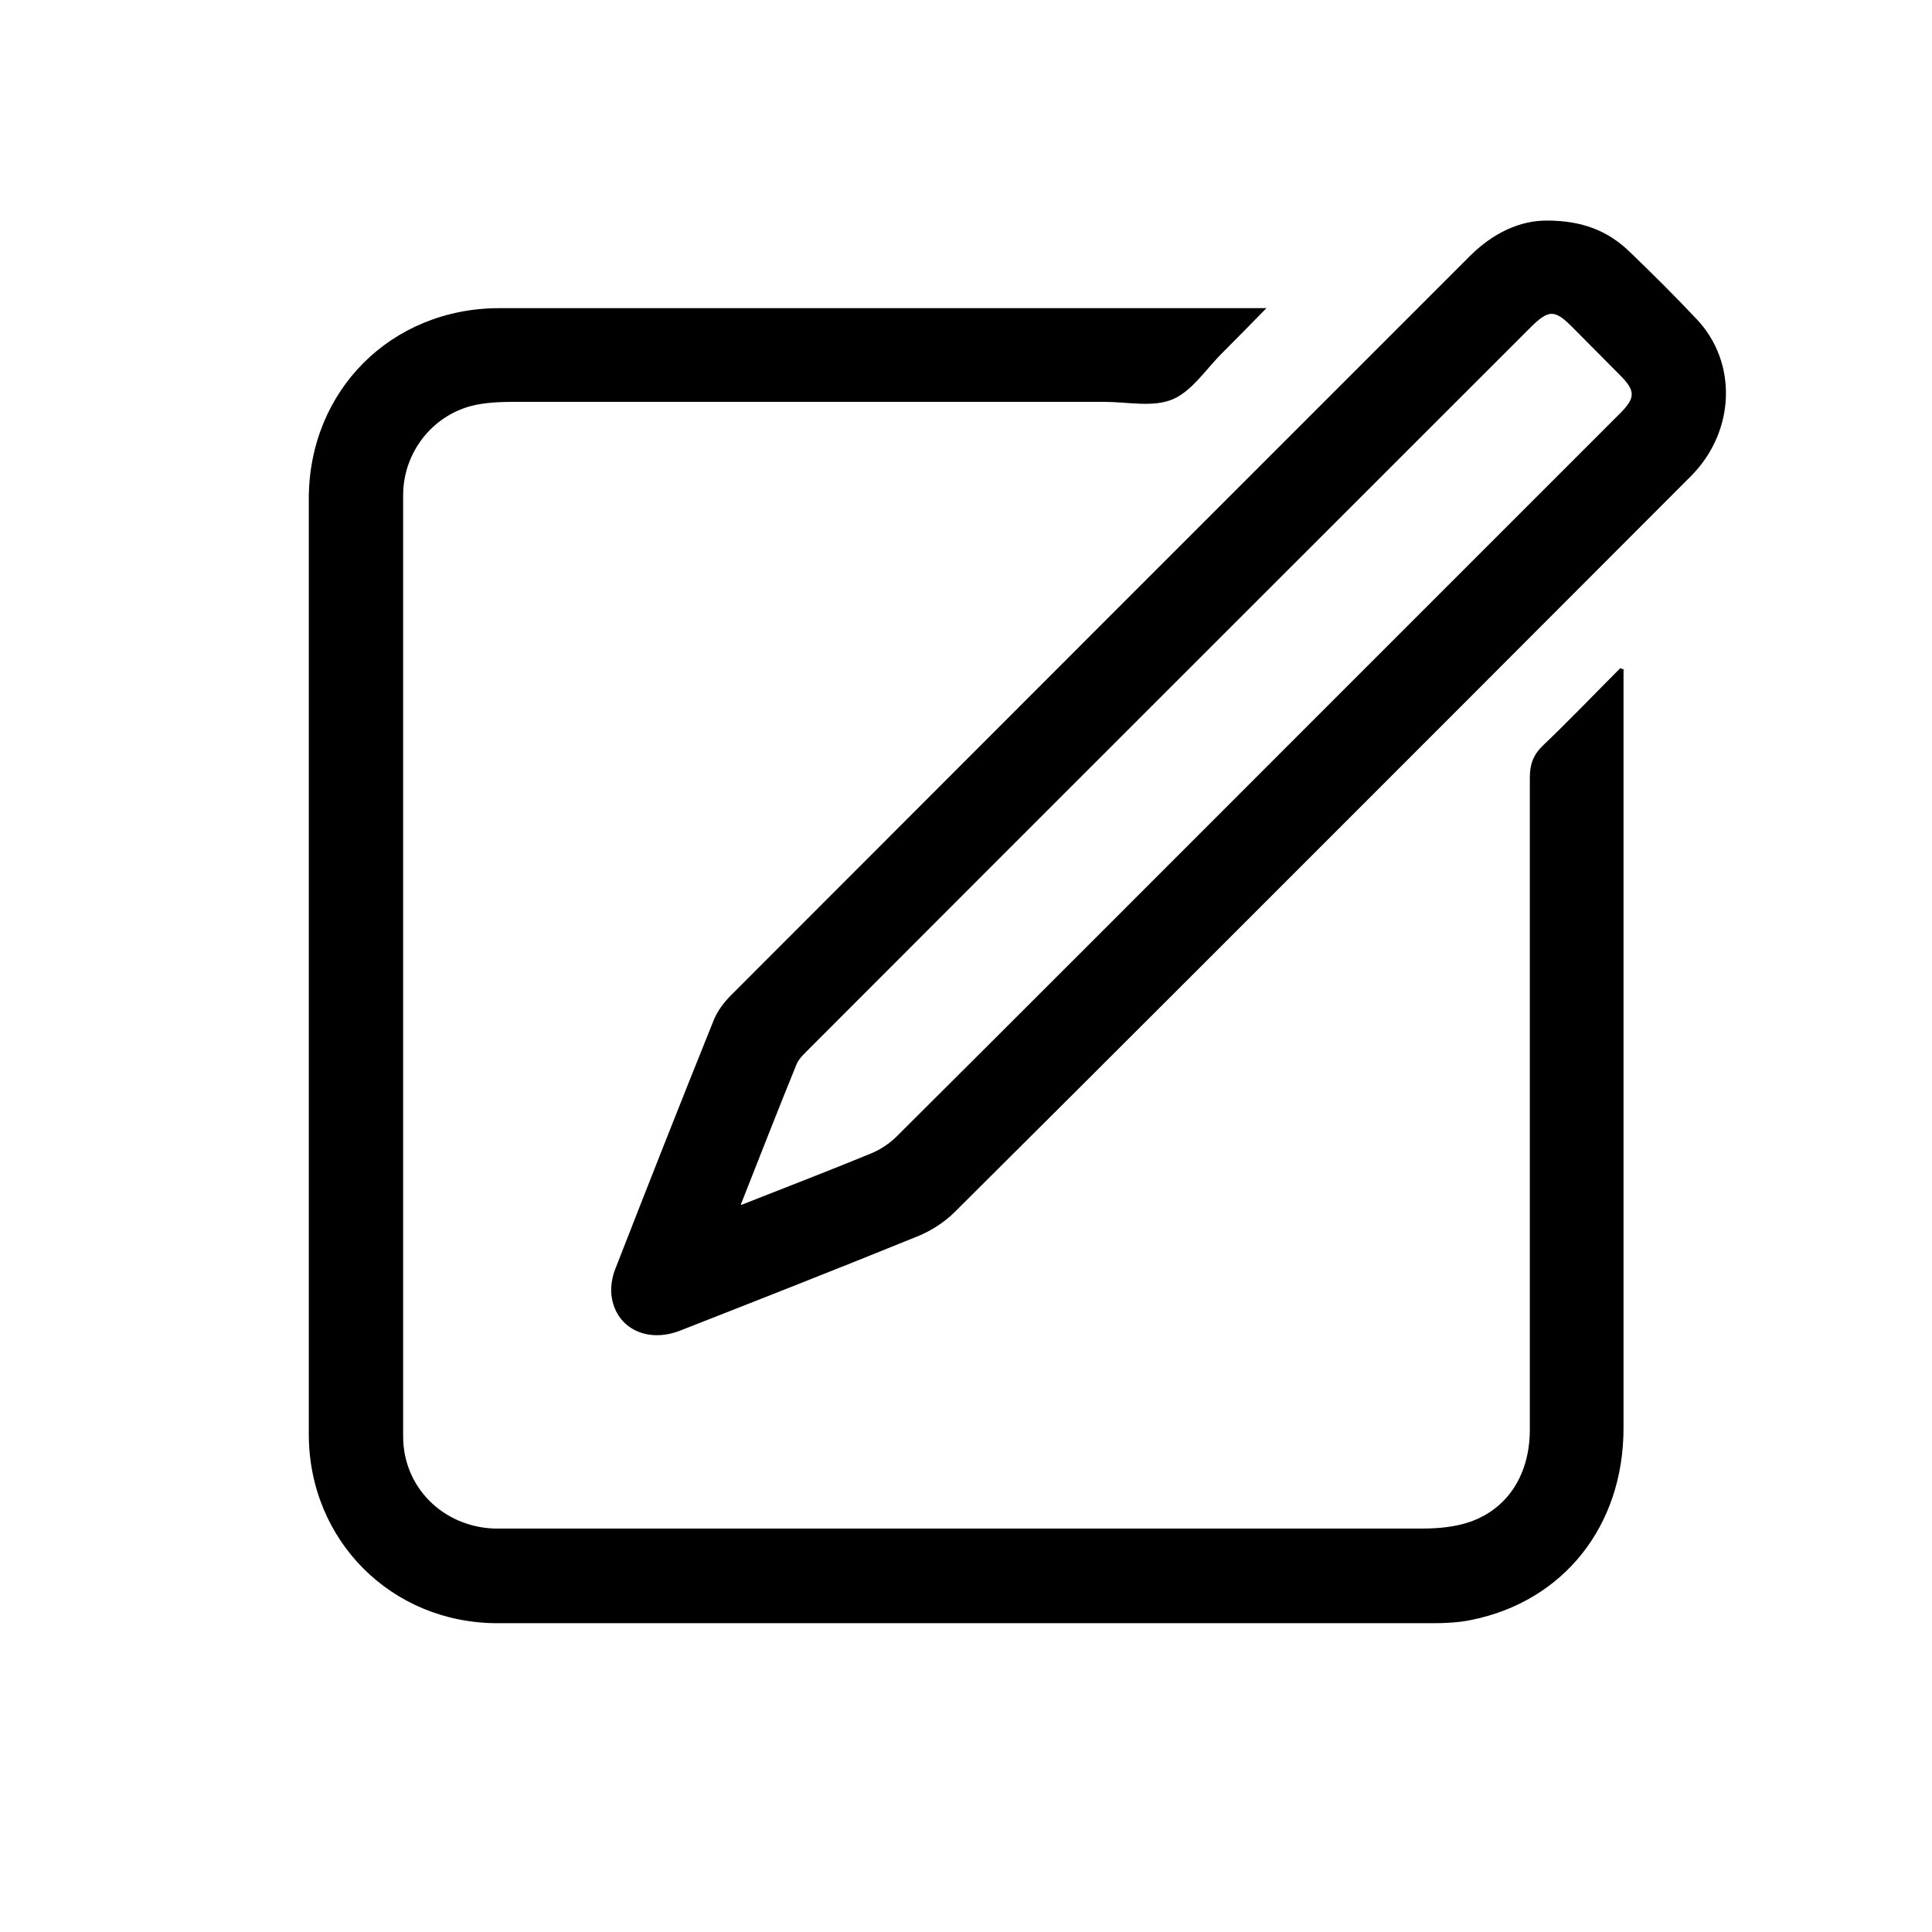 <?xml version="1.0" encoding="UTF-8"?>
<svg xmlns="http://www.w3.org/2000/svg" version="1.1" viewBox="0 0 600 600">
  <!-- Generator: Adobe Illustrator 28.7.8, SVG Export Plug-In . SVG Version: 1.2.0 Build 200)  -->
  <g>
    <g id="Layer_1">
      <g>
        <path d="M504.2,208.2c0,1.6,0,3.2,0,4.8,0,76.8,0,153.6,0,230.5,0,30.4-18.6,53.8-47.3,59.6-3.9.8-7.9,1-11.9,1-96.8,0-193.6,0-290.5,0-32.9,0-58.6-25.7-58.6-58.7,0-96.8,0-193.6,0-290.5,0-33.6,25.6-59.2,59.2-59.2,77.2,0,154.3,0,231.5,0,1.8,0,3.6,0,6.7,0-5.1,5.2-9.3,9.5-13.6,13.8-5.1,5-9.4,11.9-15.5,14.5-6.1,2.6-14.1.8-21.2.8-61.2,0-122.3,0-183.5,0-4.3,0-8.7.2-12.9,1.2-12.5,3.2-21.3,14.6-21.4,27.6,0,97.5,0,195,0,292.5,0,15.8,12.4,28,28.2,28.6,2,0,4,0,6,0,94.2,0,188.3,0,282.5,0,4.9,0,10.1-.5,14.7-2.1,11.9-4.2,18.5-15,18.5-28.6,0-67.5,0-135,0-202.5,0-4.2,1.1-7.1,4.1-10,8.2-7.8,16-16,24-24,.4.2.8.3,1.2.5Z"/>
        <path d="M480.4,68.5c11,0,19,3.2,25.7,9.7,7.1,6.8,14.1,13.8,20.8,20.9,12.8,13.5,12,34.9-1.7,48.7-24.3,24.4-48.8,48.8-73.1,73.2-51.8,51.8-103.6,103.7-155.6,155.4-3.3,3.3-7.6,6-11.9,7.7-24.4,9.9-48.8,19.5-73.3,29.1-10.1,4-19.7-.5-21.3-10.2-.5-2.8,0-6.1,1-8.7,10.1-25.9,20.3-51.8,30.7-77.6,1.1-2.7,3-5.2,5-7.3,76.5-76.6,153.1-153.2,229.7-229.8,7.2-7.2,15.6-11.2,24.2-11.1ZM230.2,374.2c14.2-5.6,27.2-10.6,40.1-15.9,3-1.2,5.9-3.1,8.2-5.4,40.5-40.3,80.9-80.8,121.3-121.2,34.4-34.4,68.8-68.8,103.2-103.2,5-5,5-7.1,0-12.1-4.9-5-9.9-9.9-14.8-14.9-5.4-5.4-7.2-5.4-12.8.1-74.9,74.9-149.9,149.8-224.8,224.8-1.3,1.3-2.7,2.7-3.3,4.3-5.7,14-11.2,28.1-17.2,43.3Z"/>
      </g>
    </g>
  </g>
</svg>